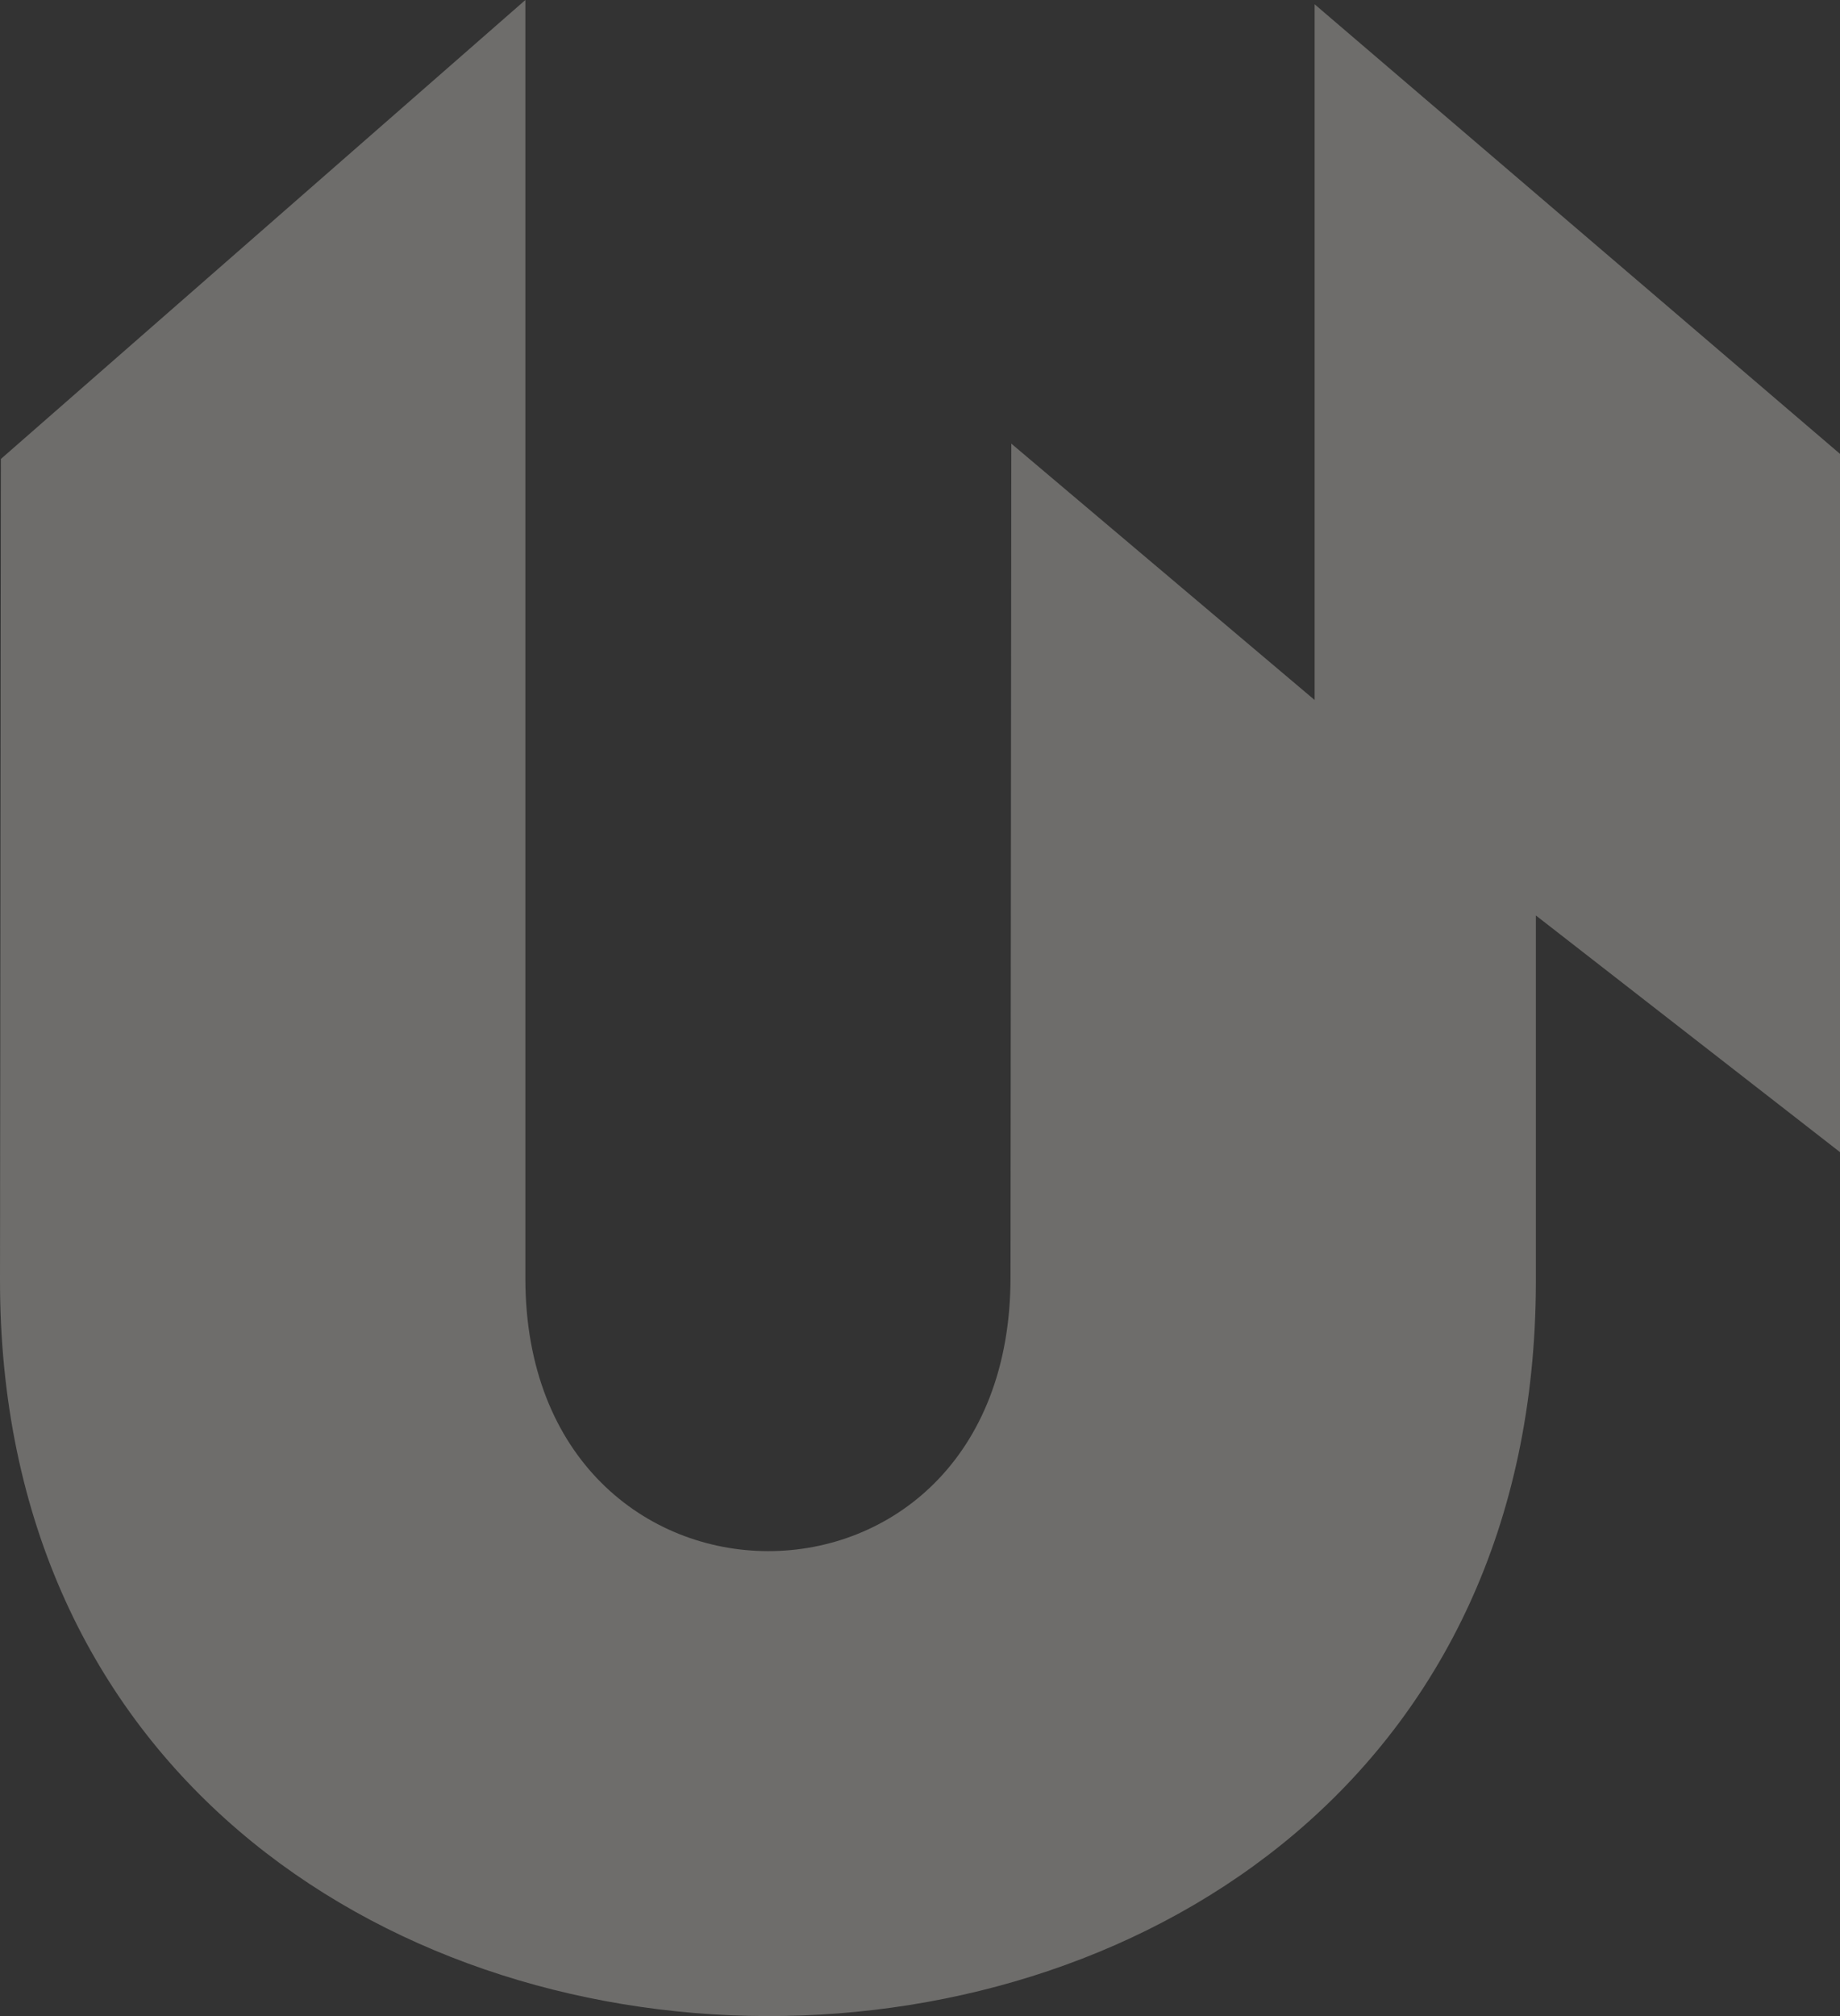 <?xml version="1.0" encoding="UTF-8"?> <svg xmlns="http://www.w3.org/2000/svg" width="21" height="23" viewBox="0 0 21 23" fill="none"><rect x="0" y="0" width="21" height="23" fill="#333333" stroke="none"/> <path d="M11.533 14.572C11.533 18.75 5.996 18.721 5.996 14.582V0L0.01 5.236L3.51574e-05 14.582C-0.029 25.774 17.51 25.822 17.529 14.631V10.444L21 13.144V5.178L15.004 0.049V7.986L11.542 5.061L11.533 14.572Z" fill="#F8F5EC" fill-opacity="0.3"></path> </svg> 